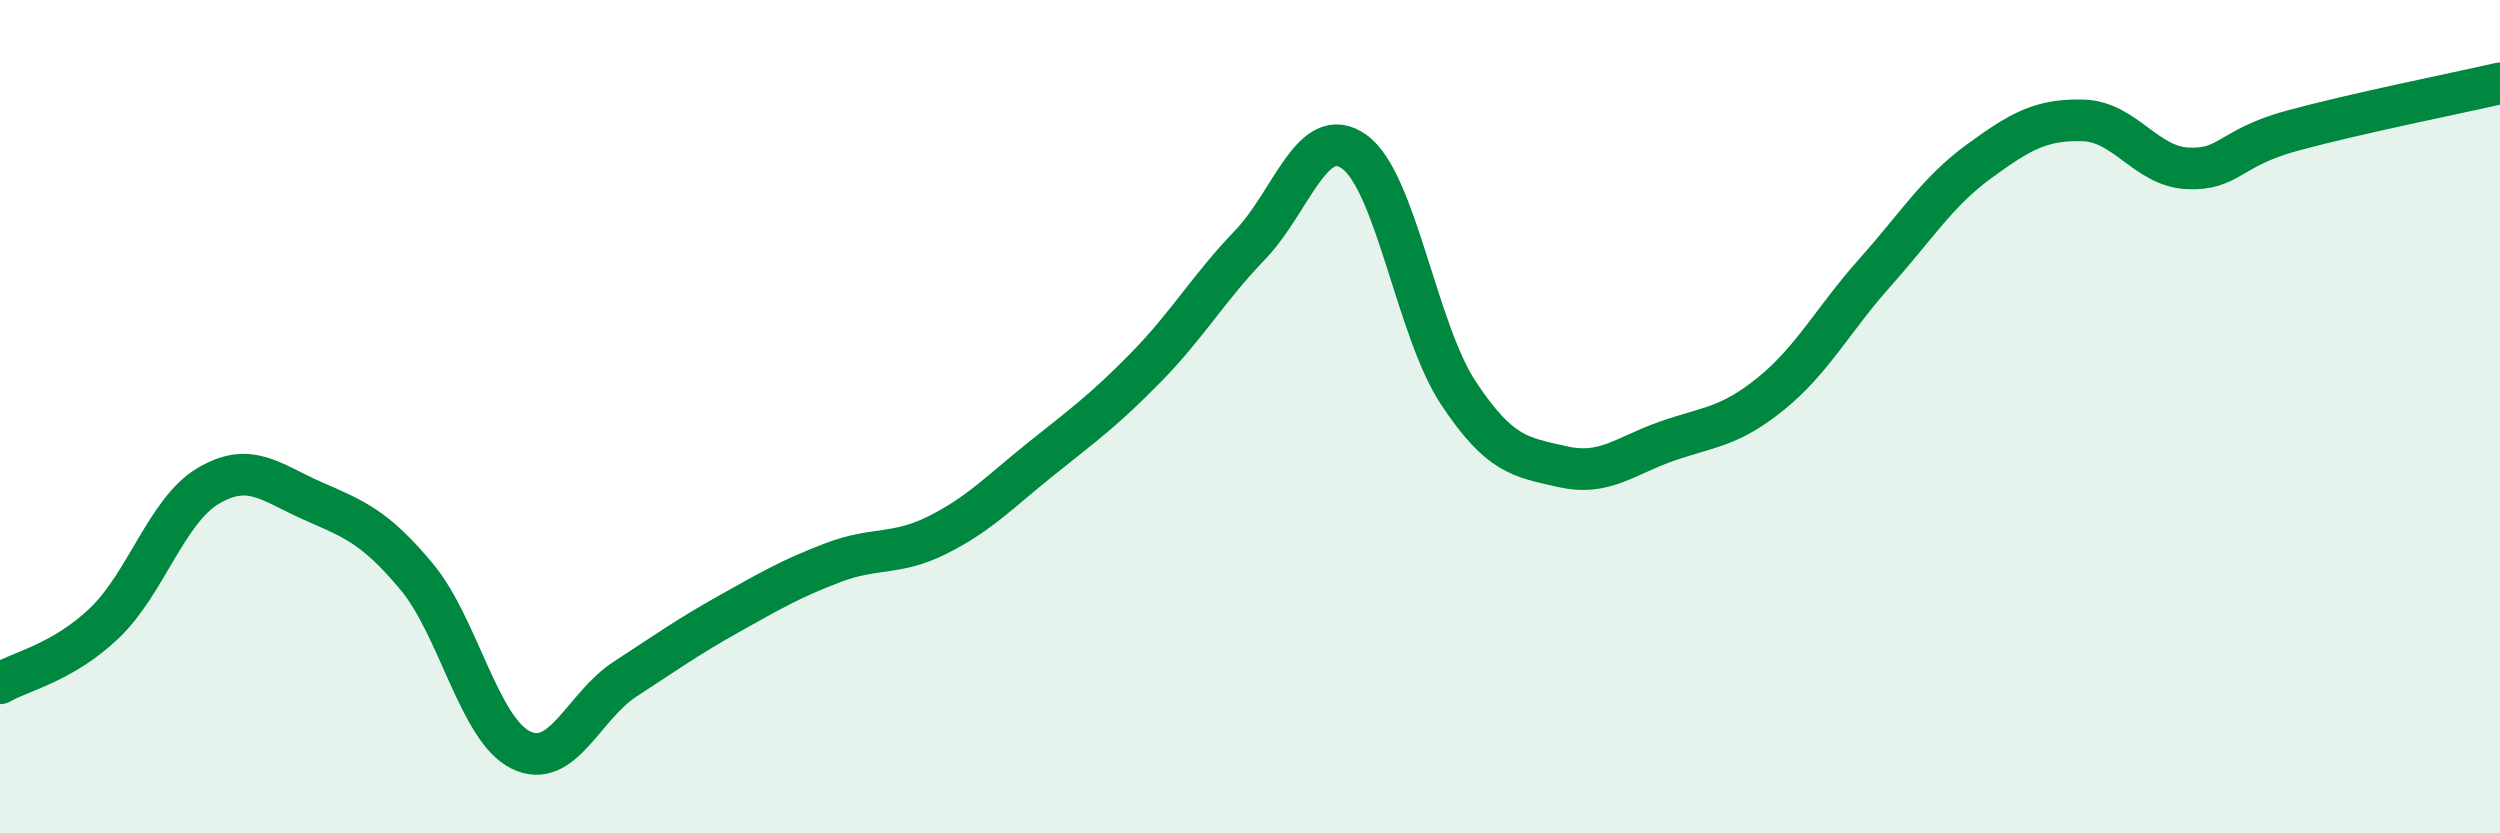 
    <svg width="60" height="20" viewBox="0 0 60 20" xmlns="http://www.w3.org/2000/svg">
      <path
        d="M 0,16.4 C 0.5,16.11 1.5,15.91 2.5,14.96 C 3.5,14.01 4,12.25 5,11.66 C 6,11.07 6.5,11.58 7.5,12.02 C 8.5,12.46 9,12.64 10,13.84 C 11,15.04 11.5,17.51 12.5,18 C 13.5,18.49 14,16.95 15,16.3 C 16,15.65 16.5,15.29 17.5,14.73 C 18.5,14.17 19,13.88 20,13.5 C 21,13.12 21.5,13.34 22.5,12.84 C 23.5,12.34 24,11.8 25,11 C 26,10.2 26.5,9.84 27.5,8.82 C 28.5,7.8 29,6.92 30,5.88 C 31,4.84 31.5,2.93 32.5,3.64 C 33.5,4.35 34,7.92 35,9.43 C 36,10.94 36.5,10.97 37.5,11.2 C 38.5,11.43 39,10.94 40,10.59 C 41,10.24 41.5,10.26 42.5,9.45 C 43.5,8.64 44,7.66 45,6.54 C 46,5.42 46.5,4.6 47.5,3.87 C 48.5,3.14 49,2.86 50,2.89 C 51,2.92 51.5,3.99 52.5,4.04 C 53.5,4.09 53.5,3.55 55,3.14 C 56.5,2.73 59,2.23 60,2L60 20L0 20Z"
        fill="#008740"
        opacity="0.1"
        stroke-linecap="round"
        stroke-linejoin="round"
      />
      <path
        d="M 0,16.4 C 0.5,16.11 1.5,15.91 2.5,14.96 C 3.5,14.01 4,12.25 5,11.66 C 6,11.07 6.5,11.58 7.5,12.02 C 8.5,12.46 9,12.64 10,13.84 C 11,15.04 11.5,17.51 12.5,18 C 13.5,18.49 14,16.95 15,16.3 C 16,15.65 16.5,15.29 17.5,14.73 C 18.5,14.17 19,13.88 20,13.5 C 21,13.12 21.5,13.34 22.5,12.84 C 23.5,12.34 24,11.8 25,11 C 26,10.2 26.5,9.84 27.5,8.82 C 28.5,7.8 29,6.92 30,5.88 C 31,4.84 31.5,2.93 32.5,3.64 C 33.5,4.35 34,7.92 35,9.43 C 36,10.94 36.5,10.97 37.5,11.2 C 38.5,11.43 39,10.94 40,10.59 C 41,10.24 41.5,10.26 42.5,9.45 C 43.5,8.64 44,7.66 45,6.54 C 46,5.42 46.5,4.6 47.5,3.87 C 48.5,3.14 49,2.86 50,2.89 C 51,2.92 51.5,3.99 52.5,4.04 C 53.5,4.09 53.5,3.55 55,3.14 C 56.5,2.73 59,2.23 60,2"
        stroke="#008740"
        stroke-width="1"
        fill="none"
        stroke-linecap="round"
        stroke-linejoin="round"
      />
    </svg>
  